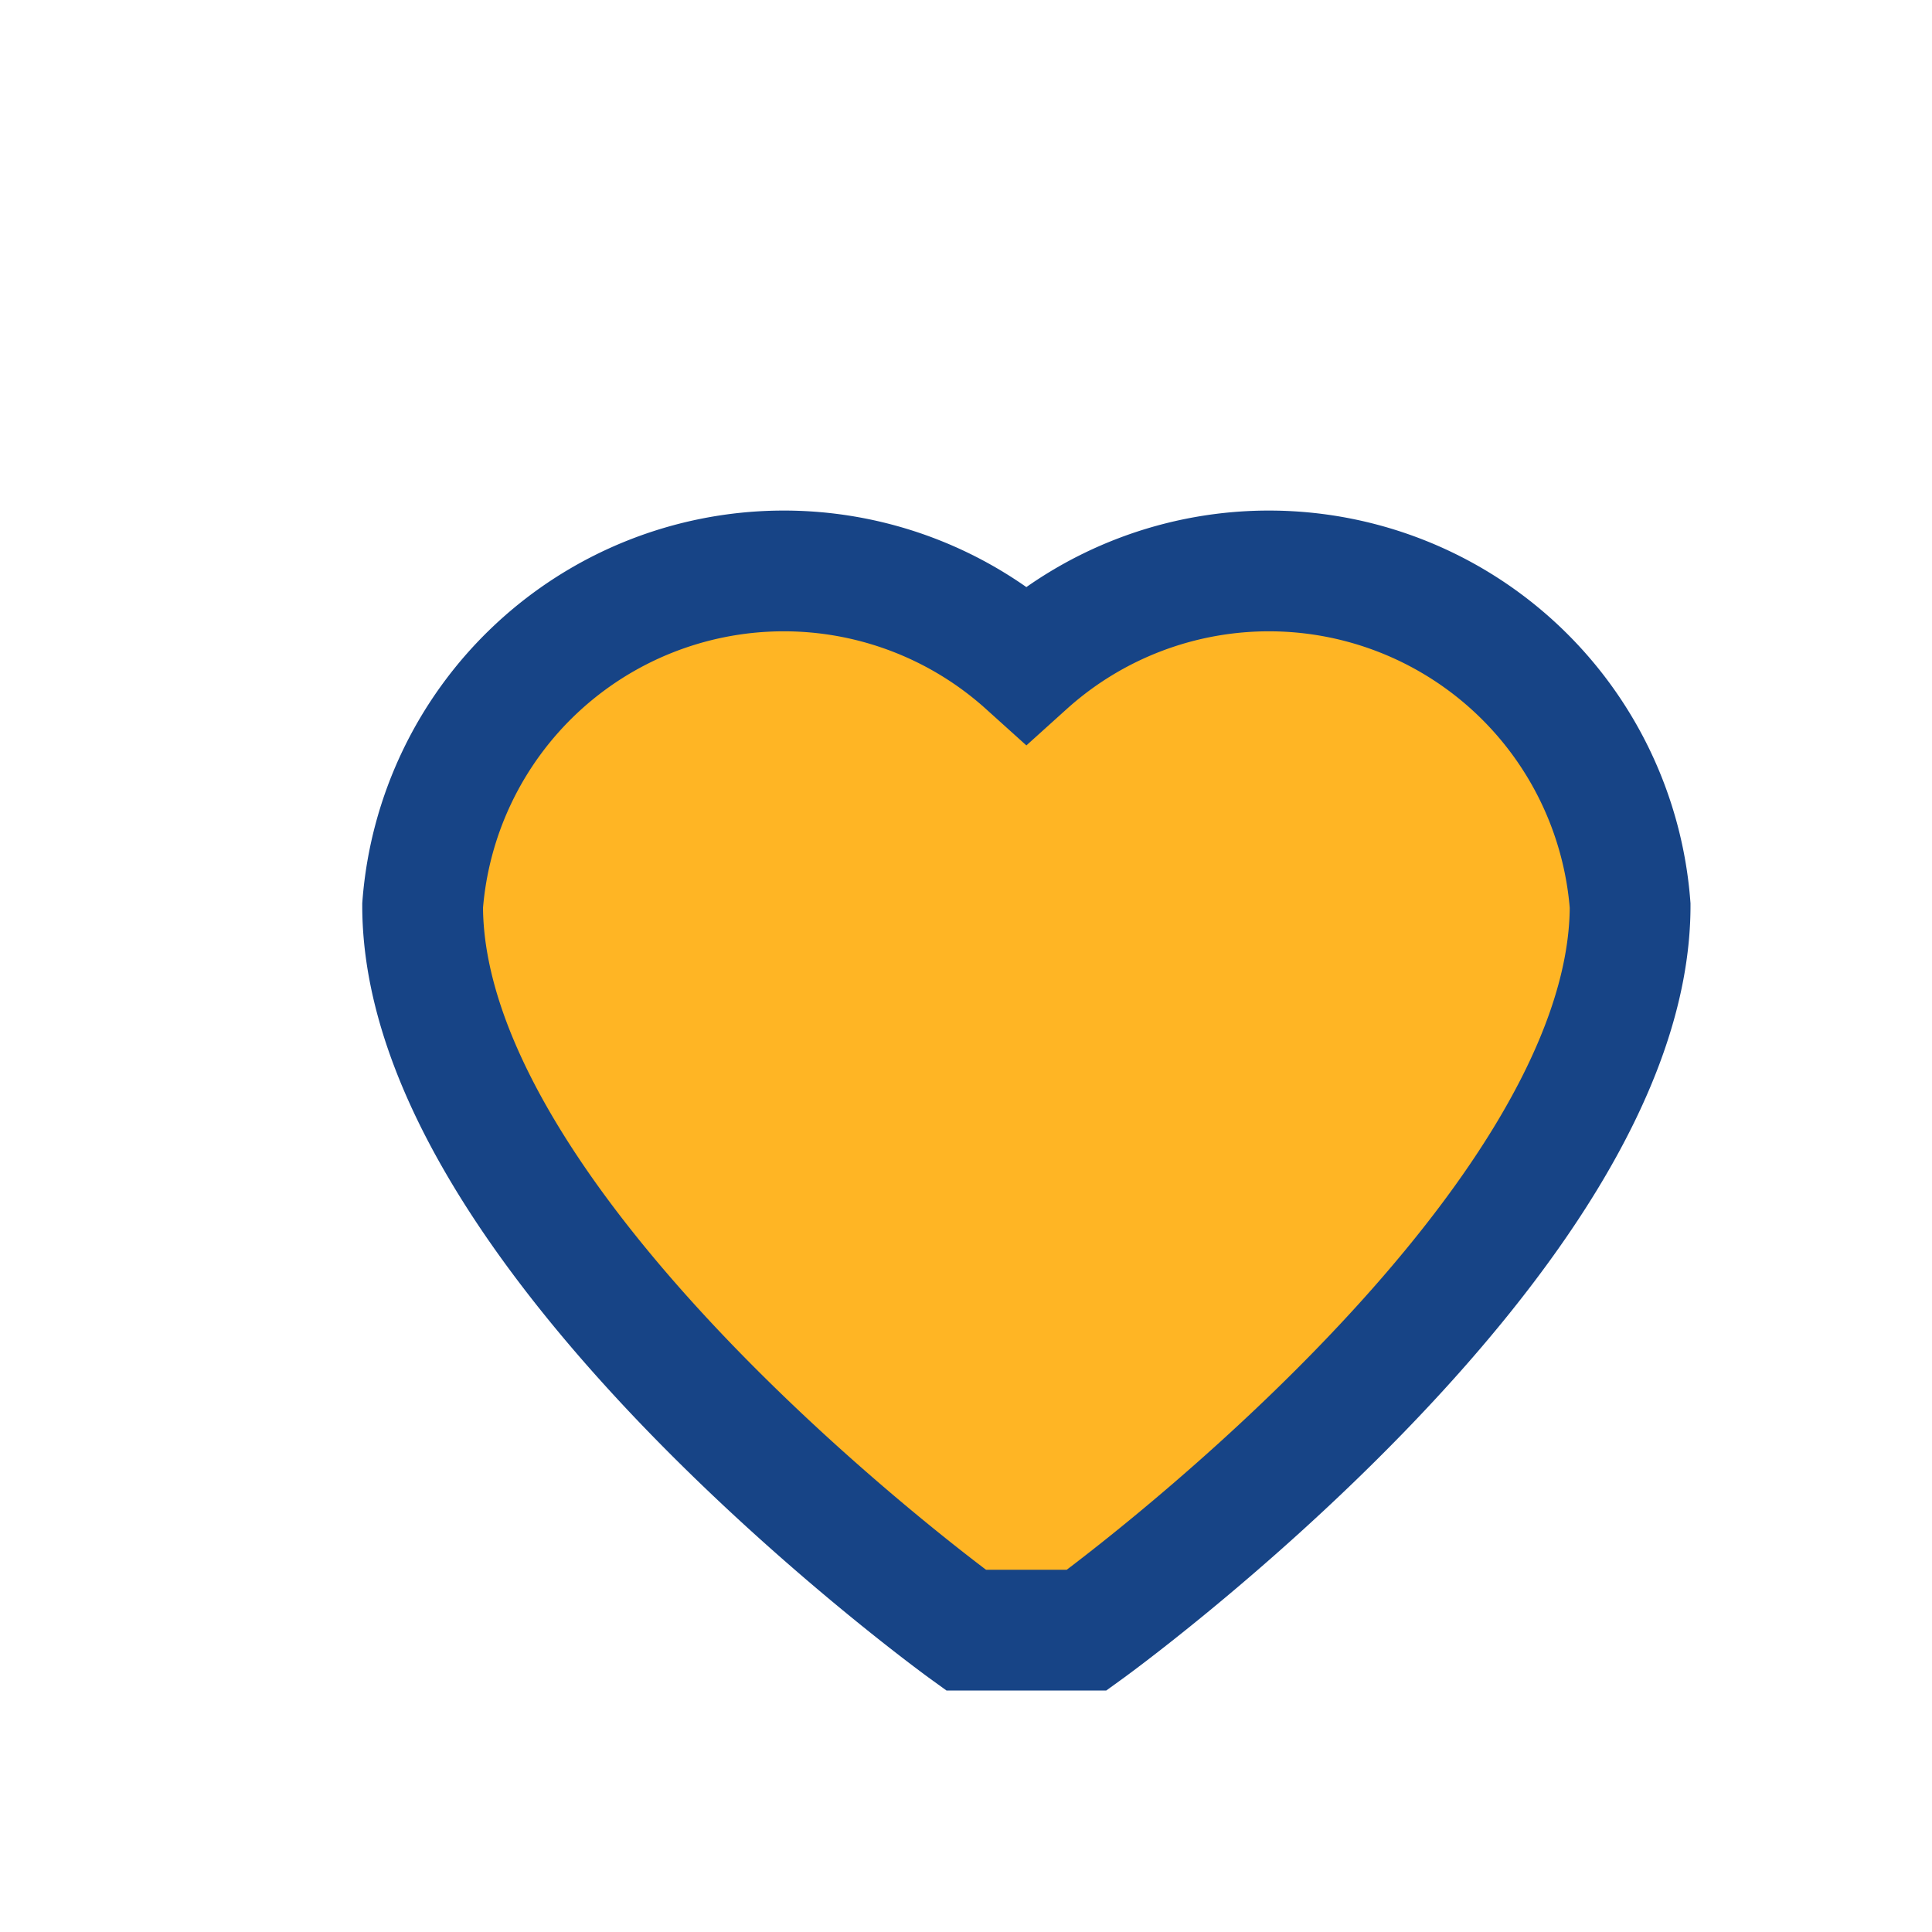 <?xml version="1.0" encoding="UTF-8"?>
<svg xmlns="http://www.w3.org/2000/svg" width="32" height="32" viewBox="0 0 32 32"><path d="M16 27s-9-6.5-9-12a6 6 0 0110-4 6 6 0 0110 4c0 5.5-9 12-9 12z" fill="#FFB524" stroke="#174486" stroke-width="2"/></svg>